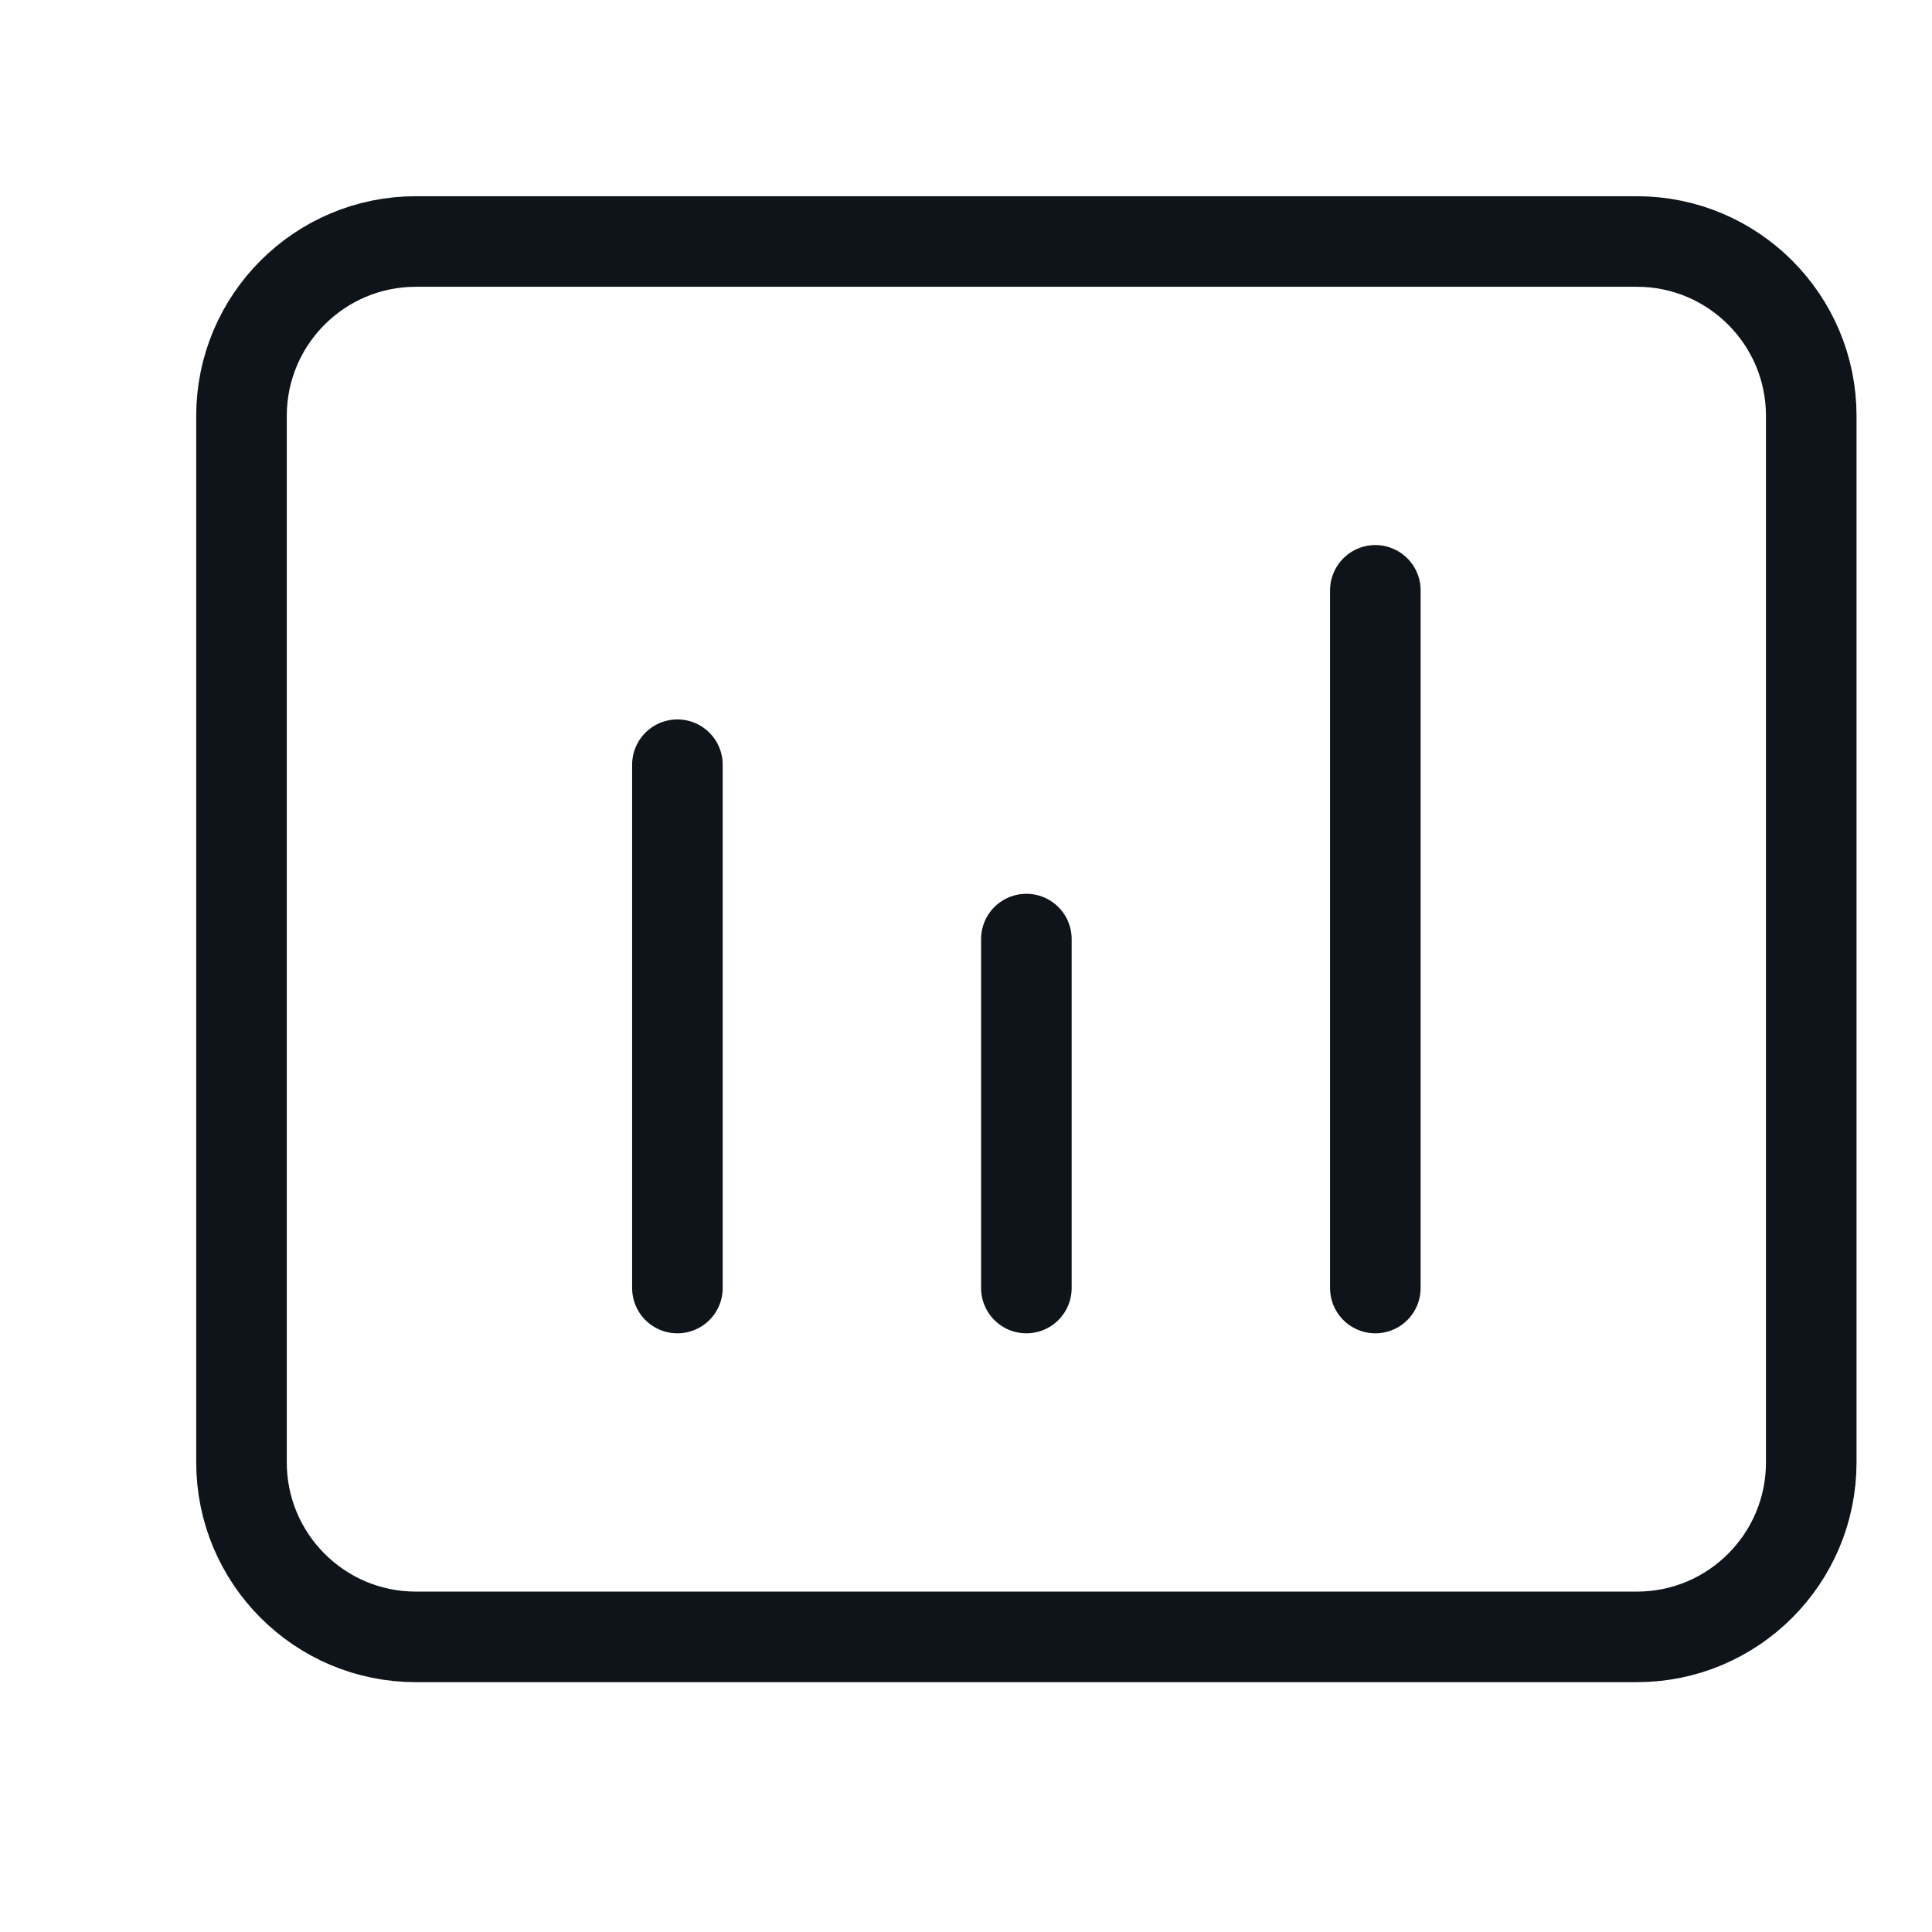<svg xmlns="http://www.w3.org/2000/svg" width="16" height="16" fill="none" viewBox="0 0 16 16">
  <path stroke="#0F131A" stroke-linecap="round" stroke-linejoin="round" stroke-width=".75" d="M5.61 6.333v4.334m2.89-2.89v2.89m2.89-5.778v5.778"/>
  <path stroke="#0F131A" stroke-width=".75" d="M13.556 2H3.444C2.647 2 2 2.647 2 3.444v8.667c0 .798.647 1.445 1.444 1.445h10.112c.797 0 1.444-.647 1.444-1.445V3.444C15 2.647 14.353 2 13.556 2Z"/>
</svg>
